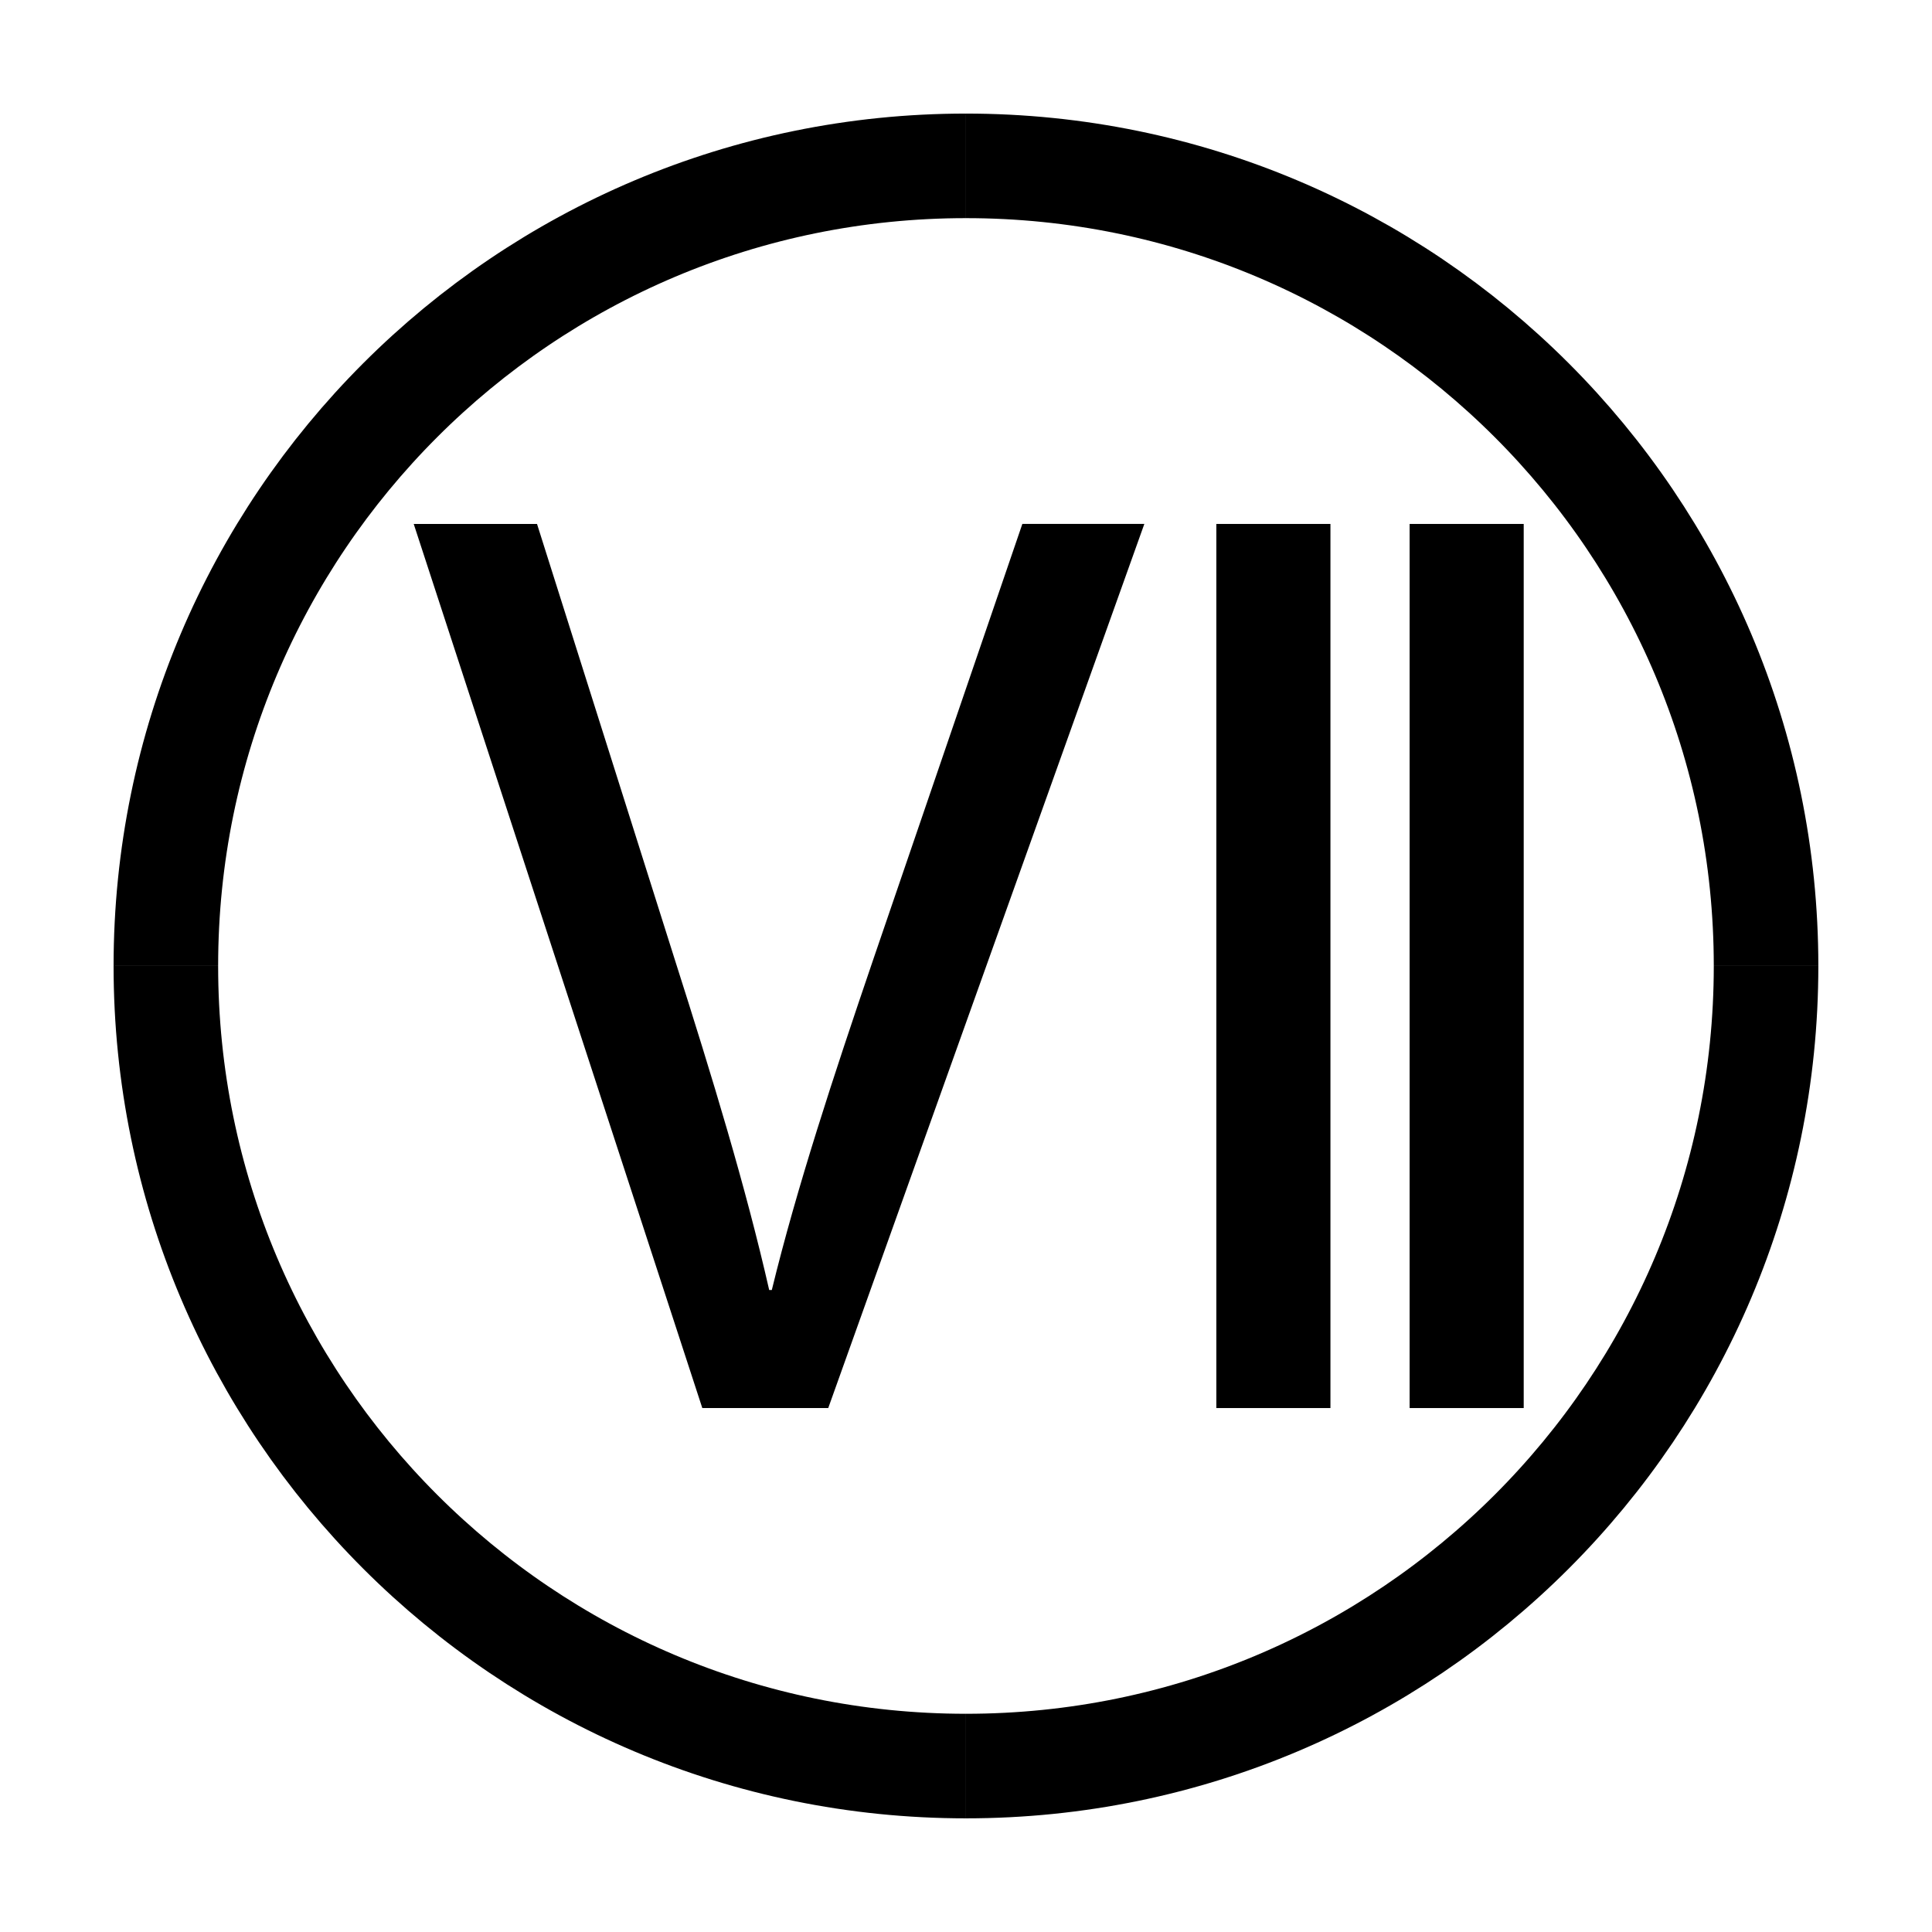 <?xml version="1.0" encoding="UTF-8"?>
<!-- Uploaded to: SVG Repo, www.svgrepo.com, Generator: SVG Repo Mixer Tools -->
<svg width="800px" height="800px" version="1.1" viewBox="144 144 512 512" xmlns="http://www.w3.org/2000/svg">
 <defs>
  <clipPath id="a">
   <path d="m148.09 148.09h503.81v503.81h-503.81z"/>
  </clipPath>
 </defs>
 <g clip-path="url(#a)" fill="none" stroke="#000000" stroke-miterlimit="10" stroke-width="5.5">
  <path transform="matrix(5.038 0 0 5.038 148.09 148.09)" d="m7.913 50c0-23.244 18.843-42.087 42.087-42.087"/>
  <path transform="matrix(5.038 0 0 5.038 148.09 148.09)" d="m50 92.087c-23.244 0-42.087-18.842-42.087-42.086"/>
  <path transform="matrix(5.038 0 0 5.038 148.09 148.09)" d="m92.087 50c0 23.244-18.843 42.087-42.087 42.087"/>
  <path transform="matrix(5.038 0 0 5.038 148.09 148.09)" d="m50 7.913c23.244 0 42.087 18.843 42.087 42.087"/>
 </g>
 <path d="m330.12 517.15-76.48-234.3h32.676l36.5 115.41c10.082 31.629 18.773 60.141 25.027 87.602h0.695c6.606-27.113 16.34-56.664 26.766-87.254l39.629-115.76h32.328l-83.77 234.3z"/>
 <path d="m496.58 282.85v234.3h-30.238v-234.3z"/>
 <path d="m547.8 282.85v234.3h-30.238v-234.3z"/>
</svg>